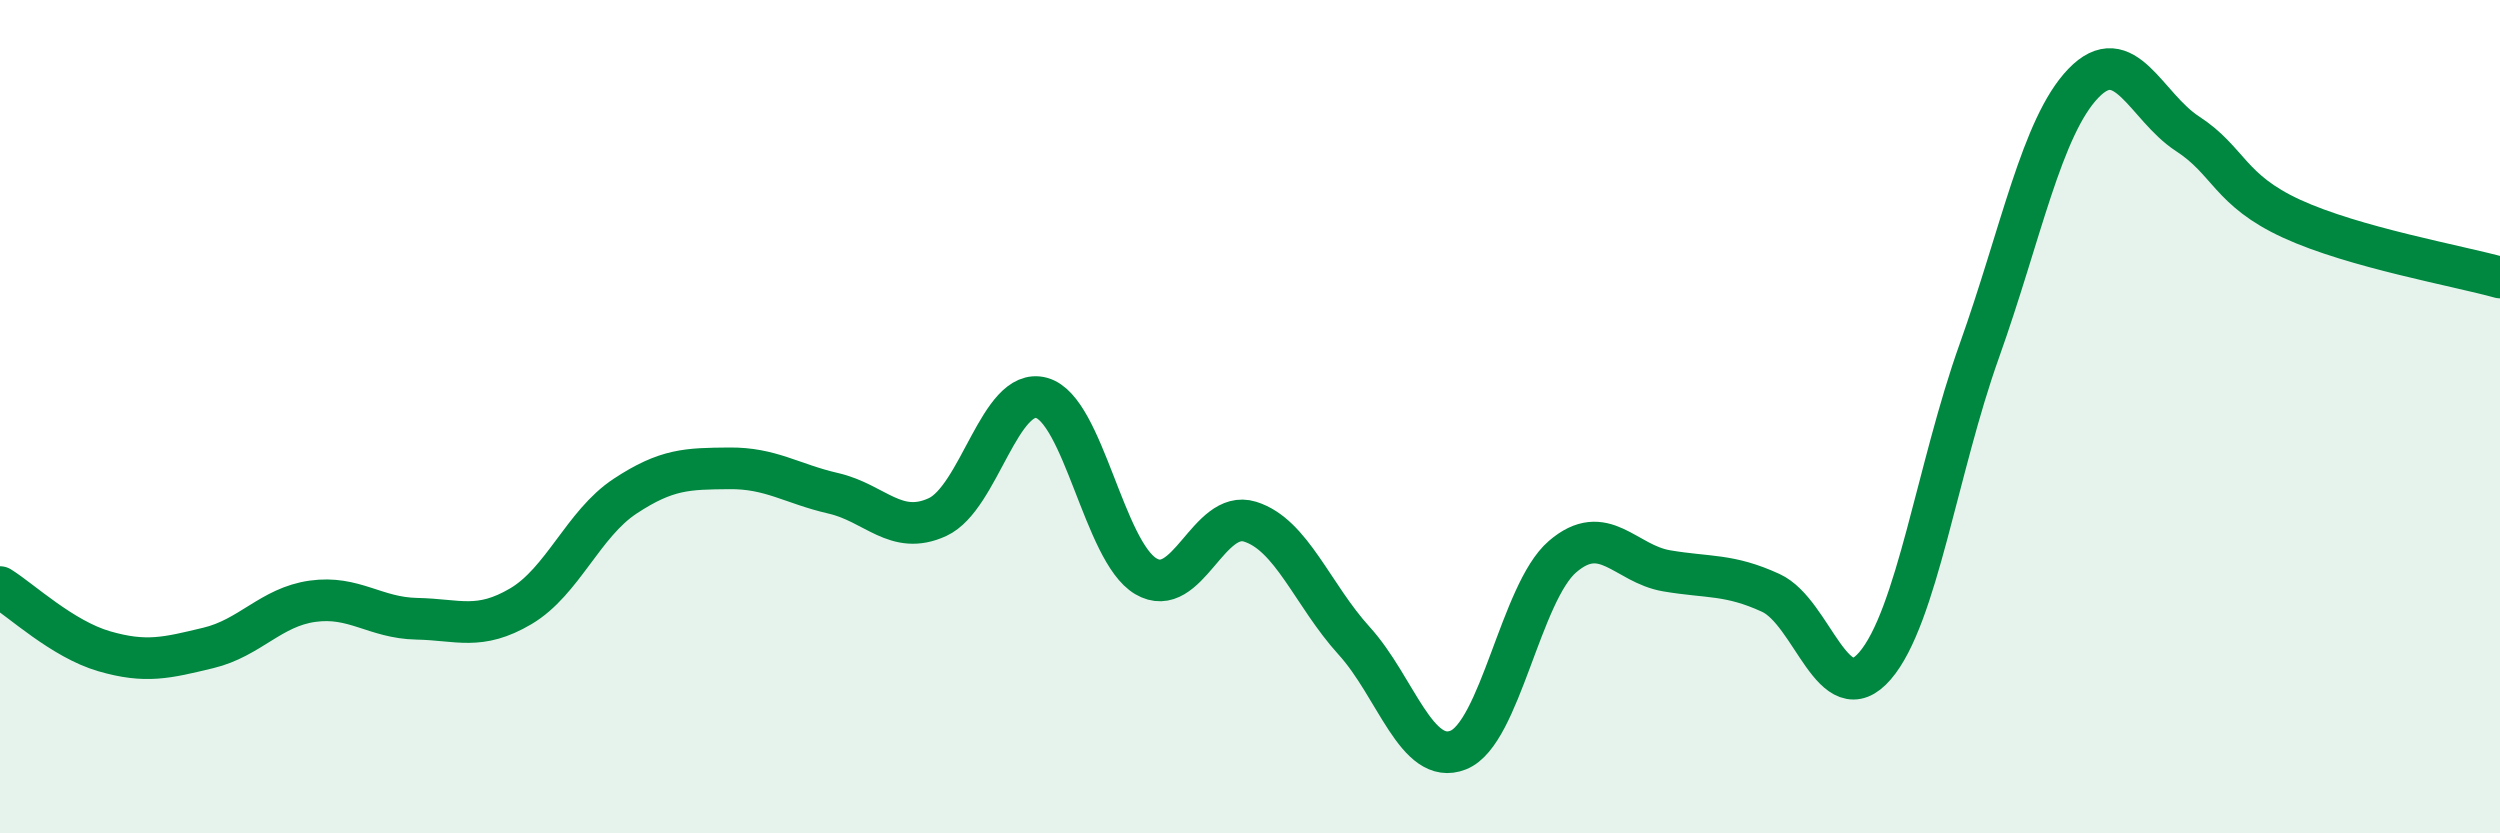 
    <svg width="60" height="20" viewBox="0 0 60 20" xmlns="http://www.w3.org/2000/svg">
      <path
        d="M 0,14.09 C 0.5,14.4 1.5,15.34 2.5,15.63 C 3.5,15.92 4,15.79 5,15.55 C 6,15.31 6.5,14.57 7.5,14.43 C 8.5,14.29 9,14.83 10,14.85 C 11,14.87 11.5,15.14 12.5,14.55 C 13.5,13.96 14,12.57 15,11.91 C 16,11.25 16.5,11.25 17.5,11.24 C 18.5,11.23 19,11.61 20,11.84 C 21,12.07 21.5,12.87 22.5,12.41 C 23.5,11.95 24,9.27 25,9.55 C 26,9.83 26.5,13.24 27.5,13.83 C 28.5,14.42 29,12.21 30,12.52 C 31,12.83 31.5,14.28 32.5,15.38 C 33.5,16.48 34,18.4 35,18 C 36,17.6 36.5,14.22 37.5,13.36 C 38.5,12.5 39,13.53 40,13.7 C 41,13.87 41.5,13.77 42.5,14.23 C 43.5,14.69 44,17.14 45,15.98 C 46,14.82 46.5,11.23 47.5,8.43 C 48.5,5.63 49,3.04 50,2 C 51,0.96 51.5,2.56 52.5,3.21 C 53.5,3.86 53.5,4.56 55,5.25 C 56.5,5.94 59,6.38 60,6.66L60 20L0 20Z"
        fill="#008740"
        opacity="0.1"
        stroke-linecap="round"
        stroke-linejoin="round"
      />
      <path
        d="M 0,14.09 C 0.5,14.4 1.5,15.34 2.5,15.63 C 3.5,15.92 4,15.79 5,15.55 C 6,15.31 6.5,14.57 7.5,14.43 C 8.5,14.29 9,14.83 10,14.85 C 11,14.87 11.5,15.14 12.5,14.55 C 13.5,13.96 14,12.57 15,11.91 C 16,11.25 16.5,11.25 17.5,11.24 C 18.5,11.23 19,11.61 20,11.84 C 21,12.07 21.5,12.87 22.5,12.41 C 23.5,11.95 24,9.27 25,9.55 C 26,9.83 26.5,13.24 27.5,13.83 C 28.5,14.42 29,12.21 30,12.52 C 31,12.83 31.5,14.28 32.5,15.38 C 33.5,16.48 34,18.4 35,18 C 36,17.6 36.5,14.22 37.5,13.36 C 38.5,12.5 39,13.53 40,13.7 C 41,13.87 41.5,13.77 42.5,14.23 C 43.5,14.69 44,17.14 45,15.98 C 46,14.82 46.5,11.23 47.5,8.43 C 48.5,5.63 49,3.04 50,2 C 51,0.96 51.5,2.56 52.5,3.21 C 53.5,3.86 53.5,4.56 55,5.25 C 56.5,5.94 59,6.38 60,6.66"
        stroke="#008740"
        stroke-width="1"
        fill="none"
        stroke-linecap="round"
        stroke-linejoin="round"
      />
    </svg>
  
